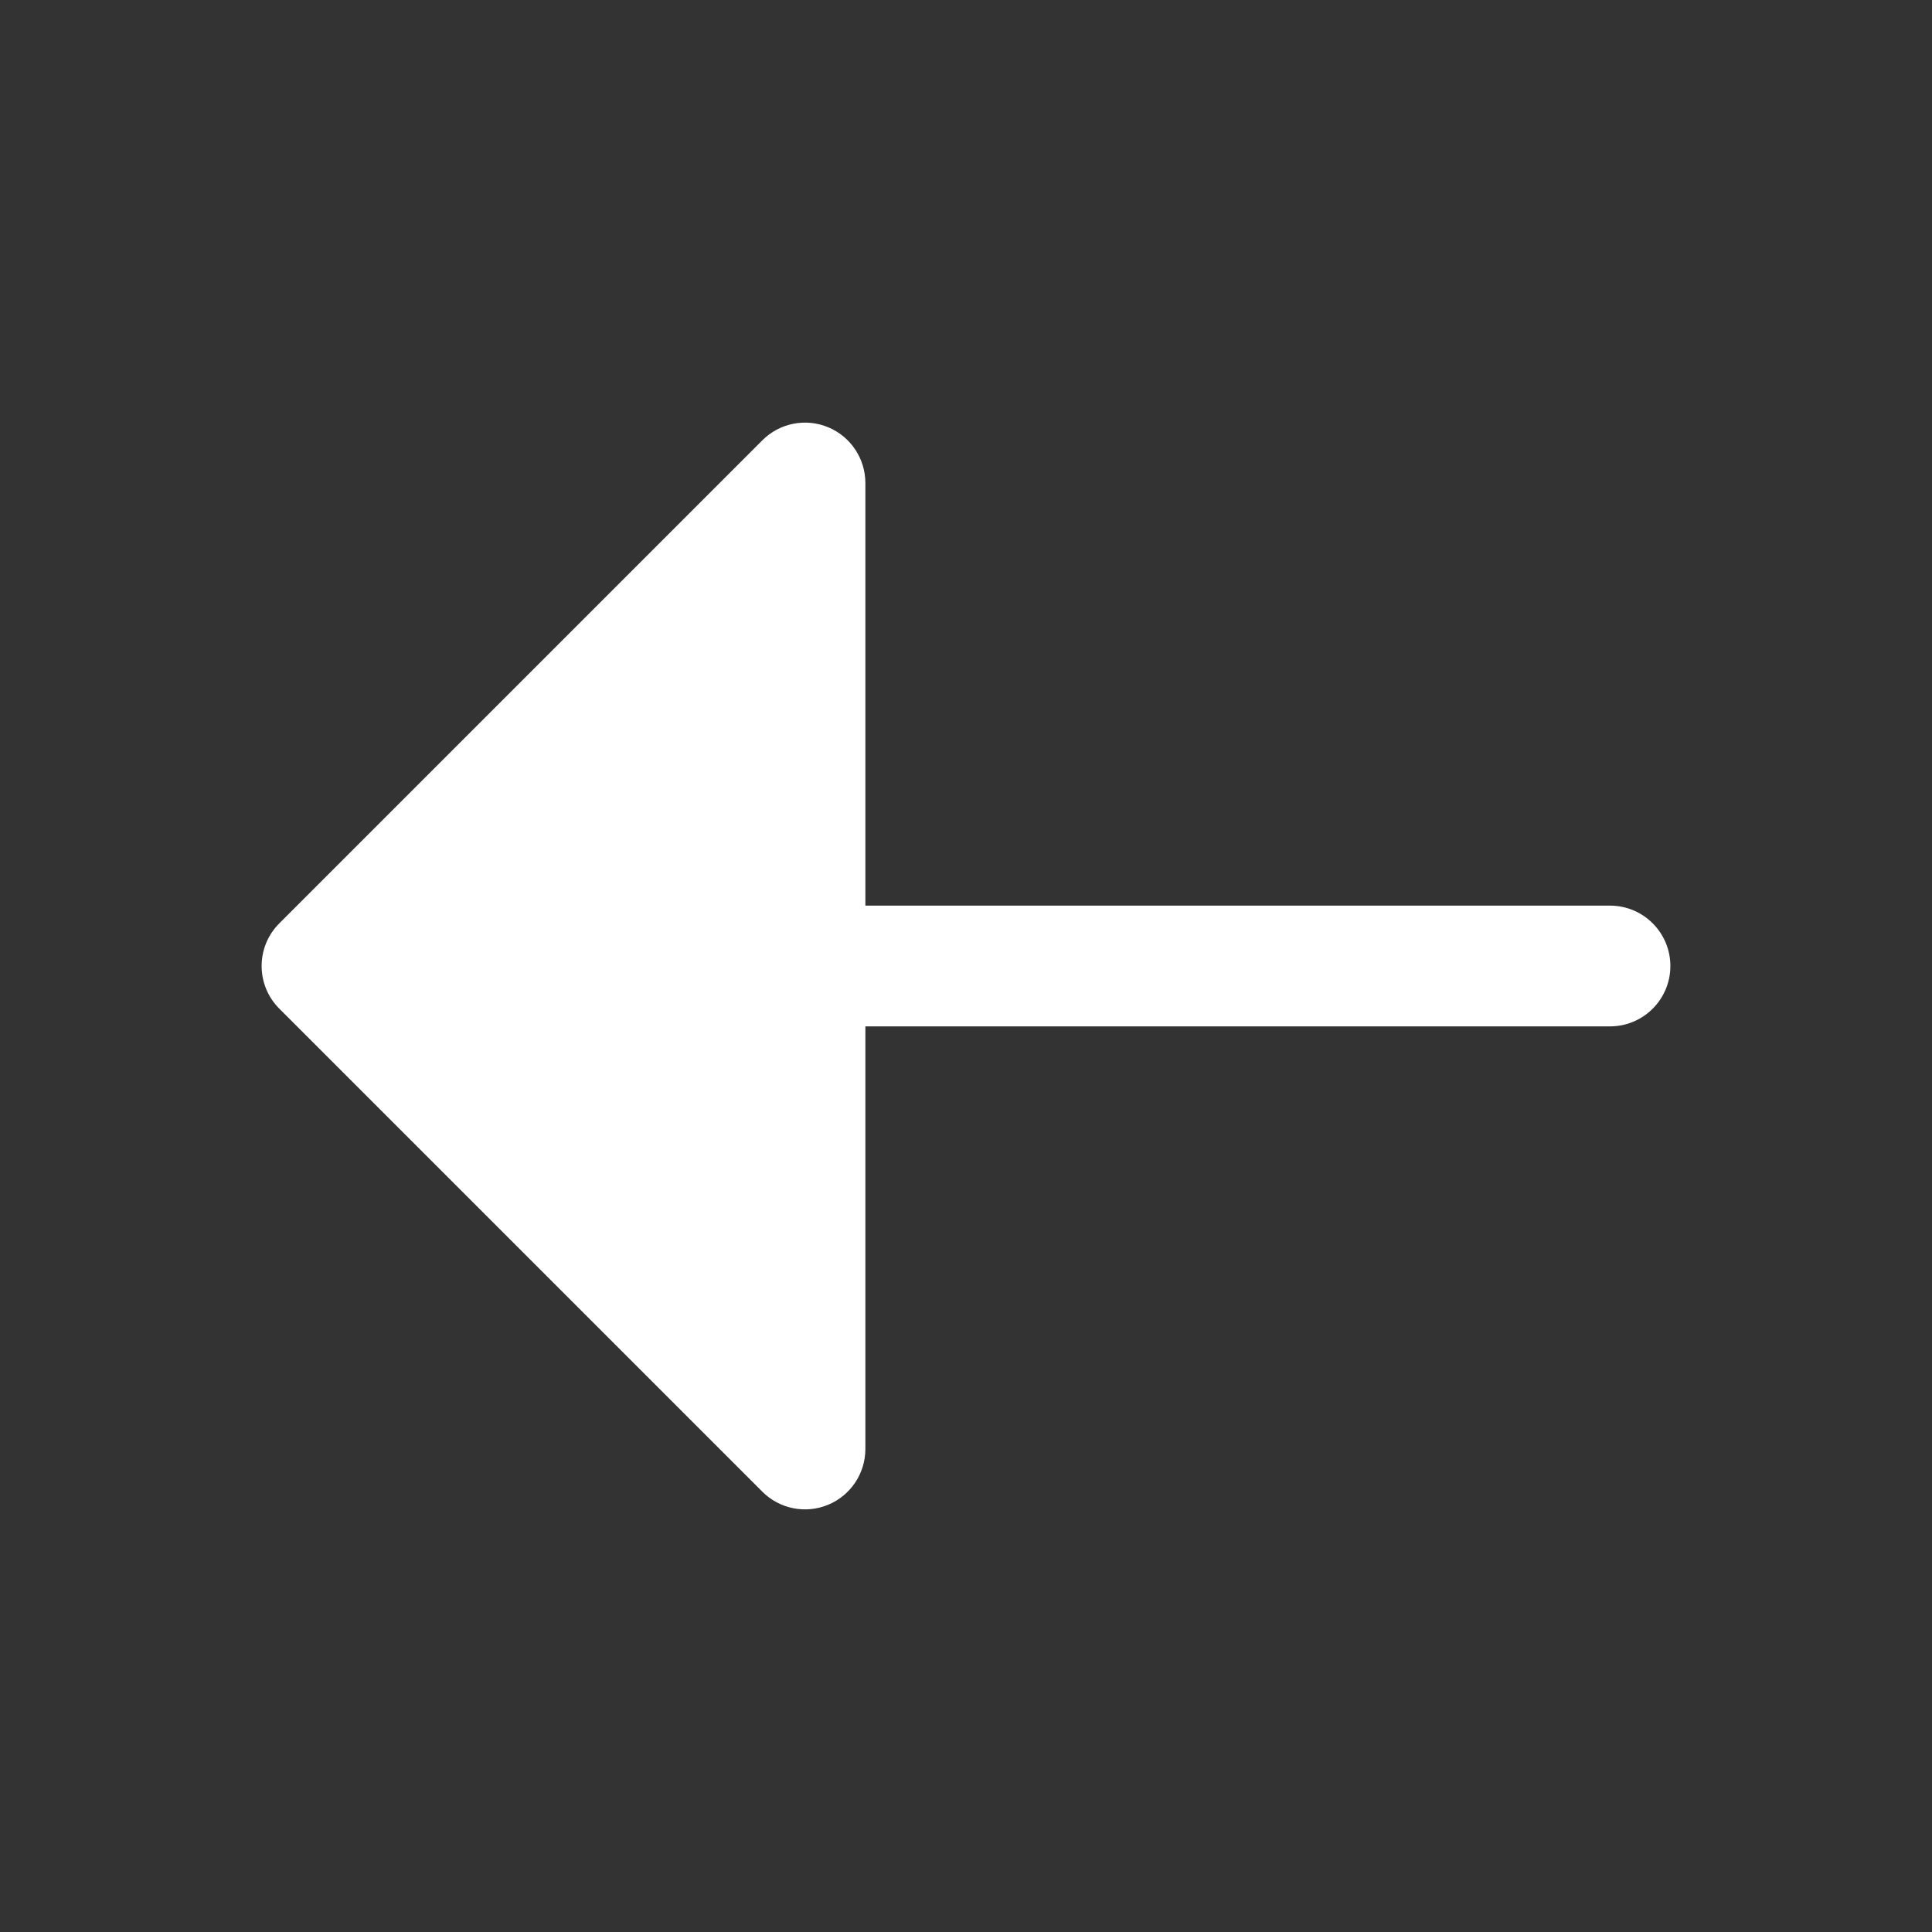 <?xml version="1.0" encoding="utf-8"?><!-- Uploaded to: SVG Repo, www.svgrepo.com, Generator: SVG Repo Mixer Tools -->
<svg width="800px" height="800px" viewBox="0 0 24 24" fill="none" xmlns="http://www.w3.org/2000/svg">
<rect x="0" y="0" width="24" height="24" fill="#333333" stroke="none"/>
<path d="M20 11.25C20.414 11.25 20.75 11.586 20.75 12C20.75 12.414 20.414 12.75 20 12.75H10.75L10.75 18C10.75 18.303 10.567 18.577 10.287 18.693C10.007 18.809 9.684 18.745 9.47 18.53L3.47 12.53C3.329 12.39 3.25 12.199 3.25 12C3.25 11.801 3.329 11.61 3.47 11.47L9.47 5.47C9.684 5.255 10.007 5.191 10.287 5.307C10.567 5.423 10.75 5.697 10.75 6L10.75 11.25H20Z" fill="#FFFFFF"/>
</svg>